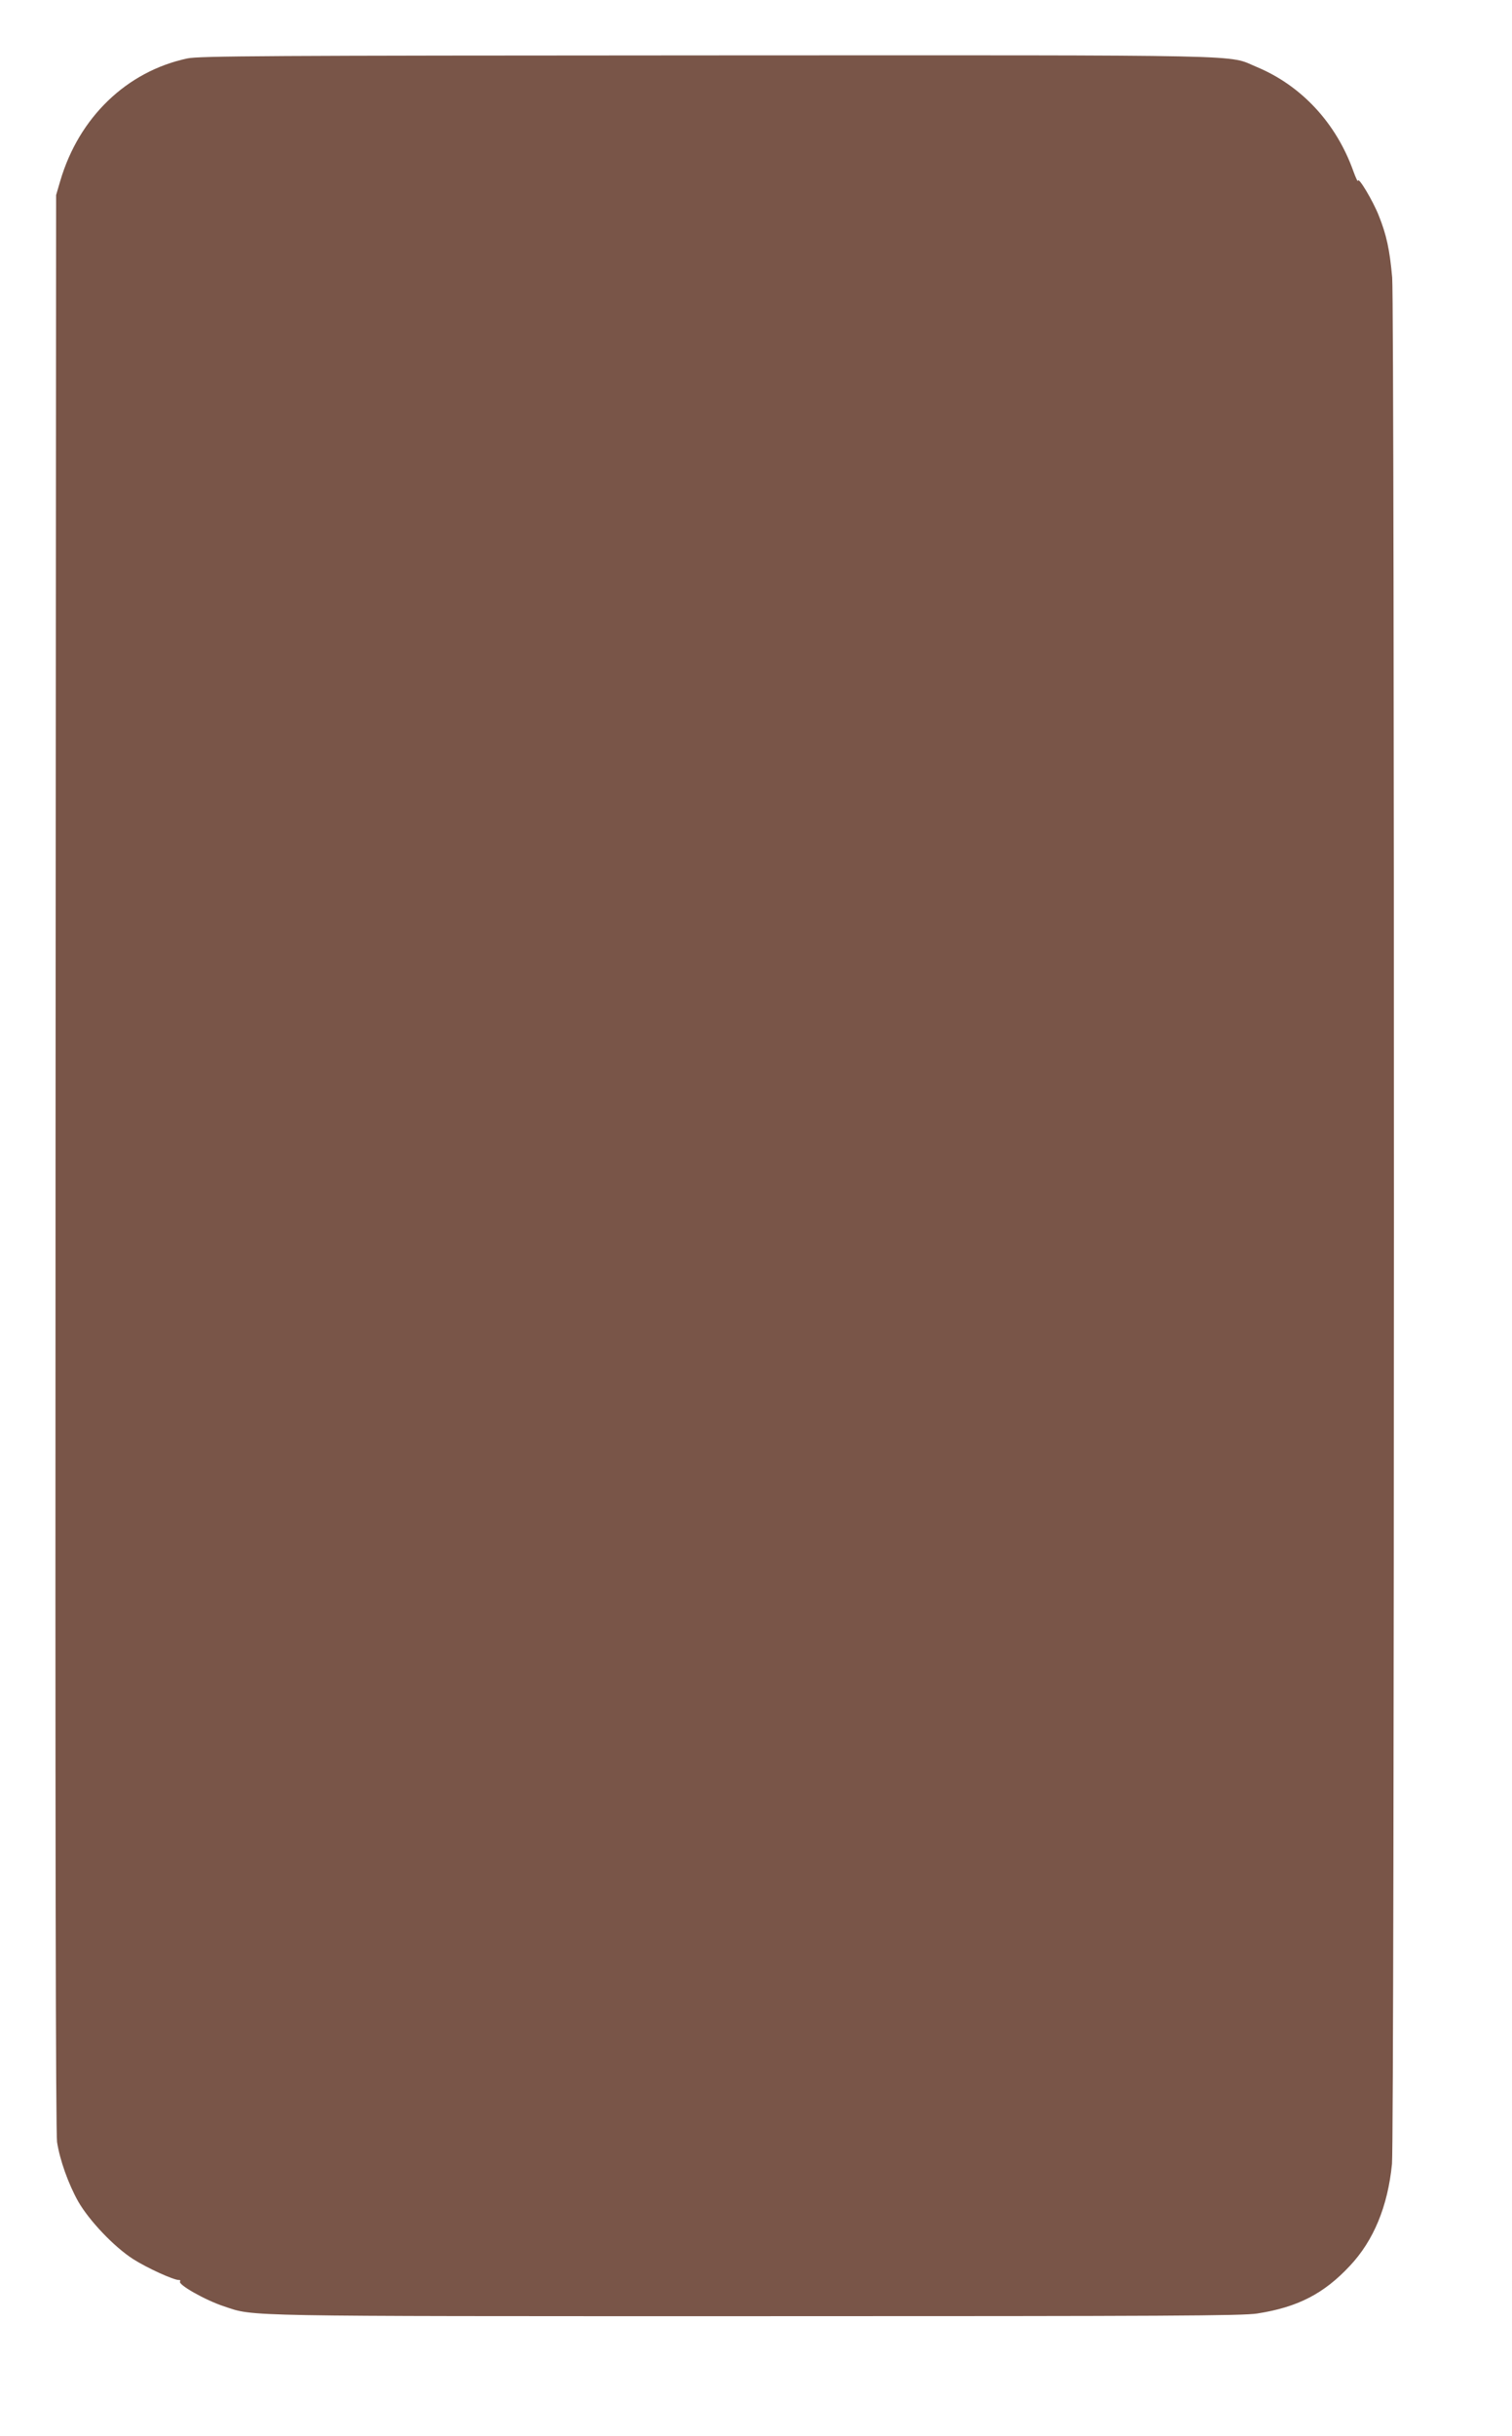 <?xml version="1.0" standalone="no"?>
<!DOCTYPE svg PUBLIC "-//W3C//DTD SVG 20010904//EN"
 "http://www.w3.org/TR/2001/REC-SVG-20010904/DTD/svg10.dtd">
<svg version="1.0" xmlns="http://www.w3.org/2000/svg"
 width="795pt" height="1280pt" viewBox="0 0 795 1280"
 preserveAspectRatio="xMidYMid meet">
<g transform="translate(0,1280) scale(0.1,-0.1)"
fill="#795548" stroke="none">
<path d="M985 12493 c-319 -68 -570 -310 -668 -643 l-22 -75 -3 -5080 c-2
-3555 1 -5101 8 -5150 15 -96 59 -219 111 -312 58 -101 188 -238 289 -303 74
-47 212 -110 241 -110 7 0 9 -3 6 -7 -16 -15 132 -99 233 -132 159 -53 58 -51
2795 -51 2179 0 2554 2 2635 14 213 33 351 104 488 251 125 133 199 313 221
535 13 138 14 9753 1 9912 -13 146 -30 224 -70 324 -31 79 -109 209 -110 184
0 -8 -11 14 -24 50 -90 253 -273 450 -508 548 -160 66 48 62 -2890 61 -2321
-1 -2672 -3 -2733 -16z"/>
</g>
</svg>
